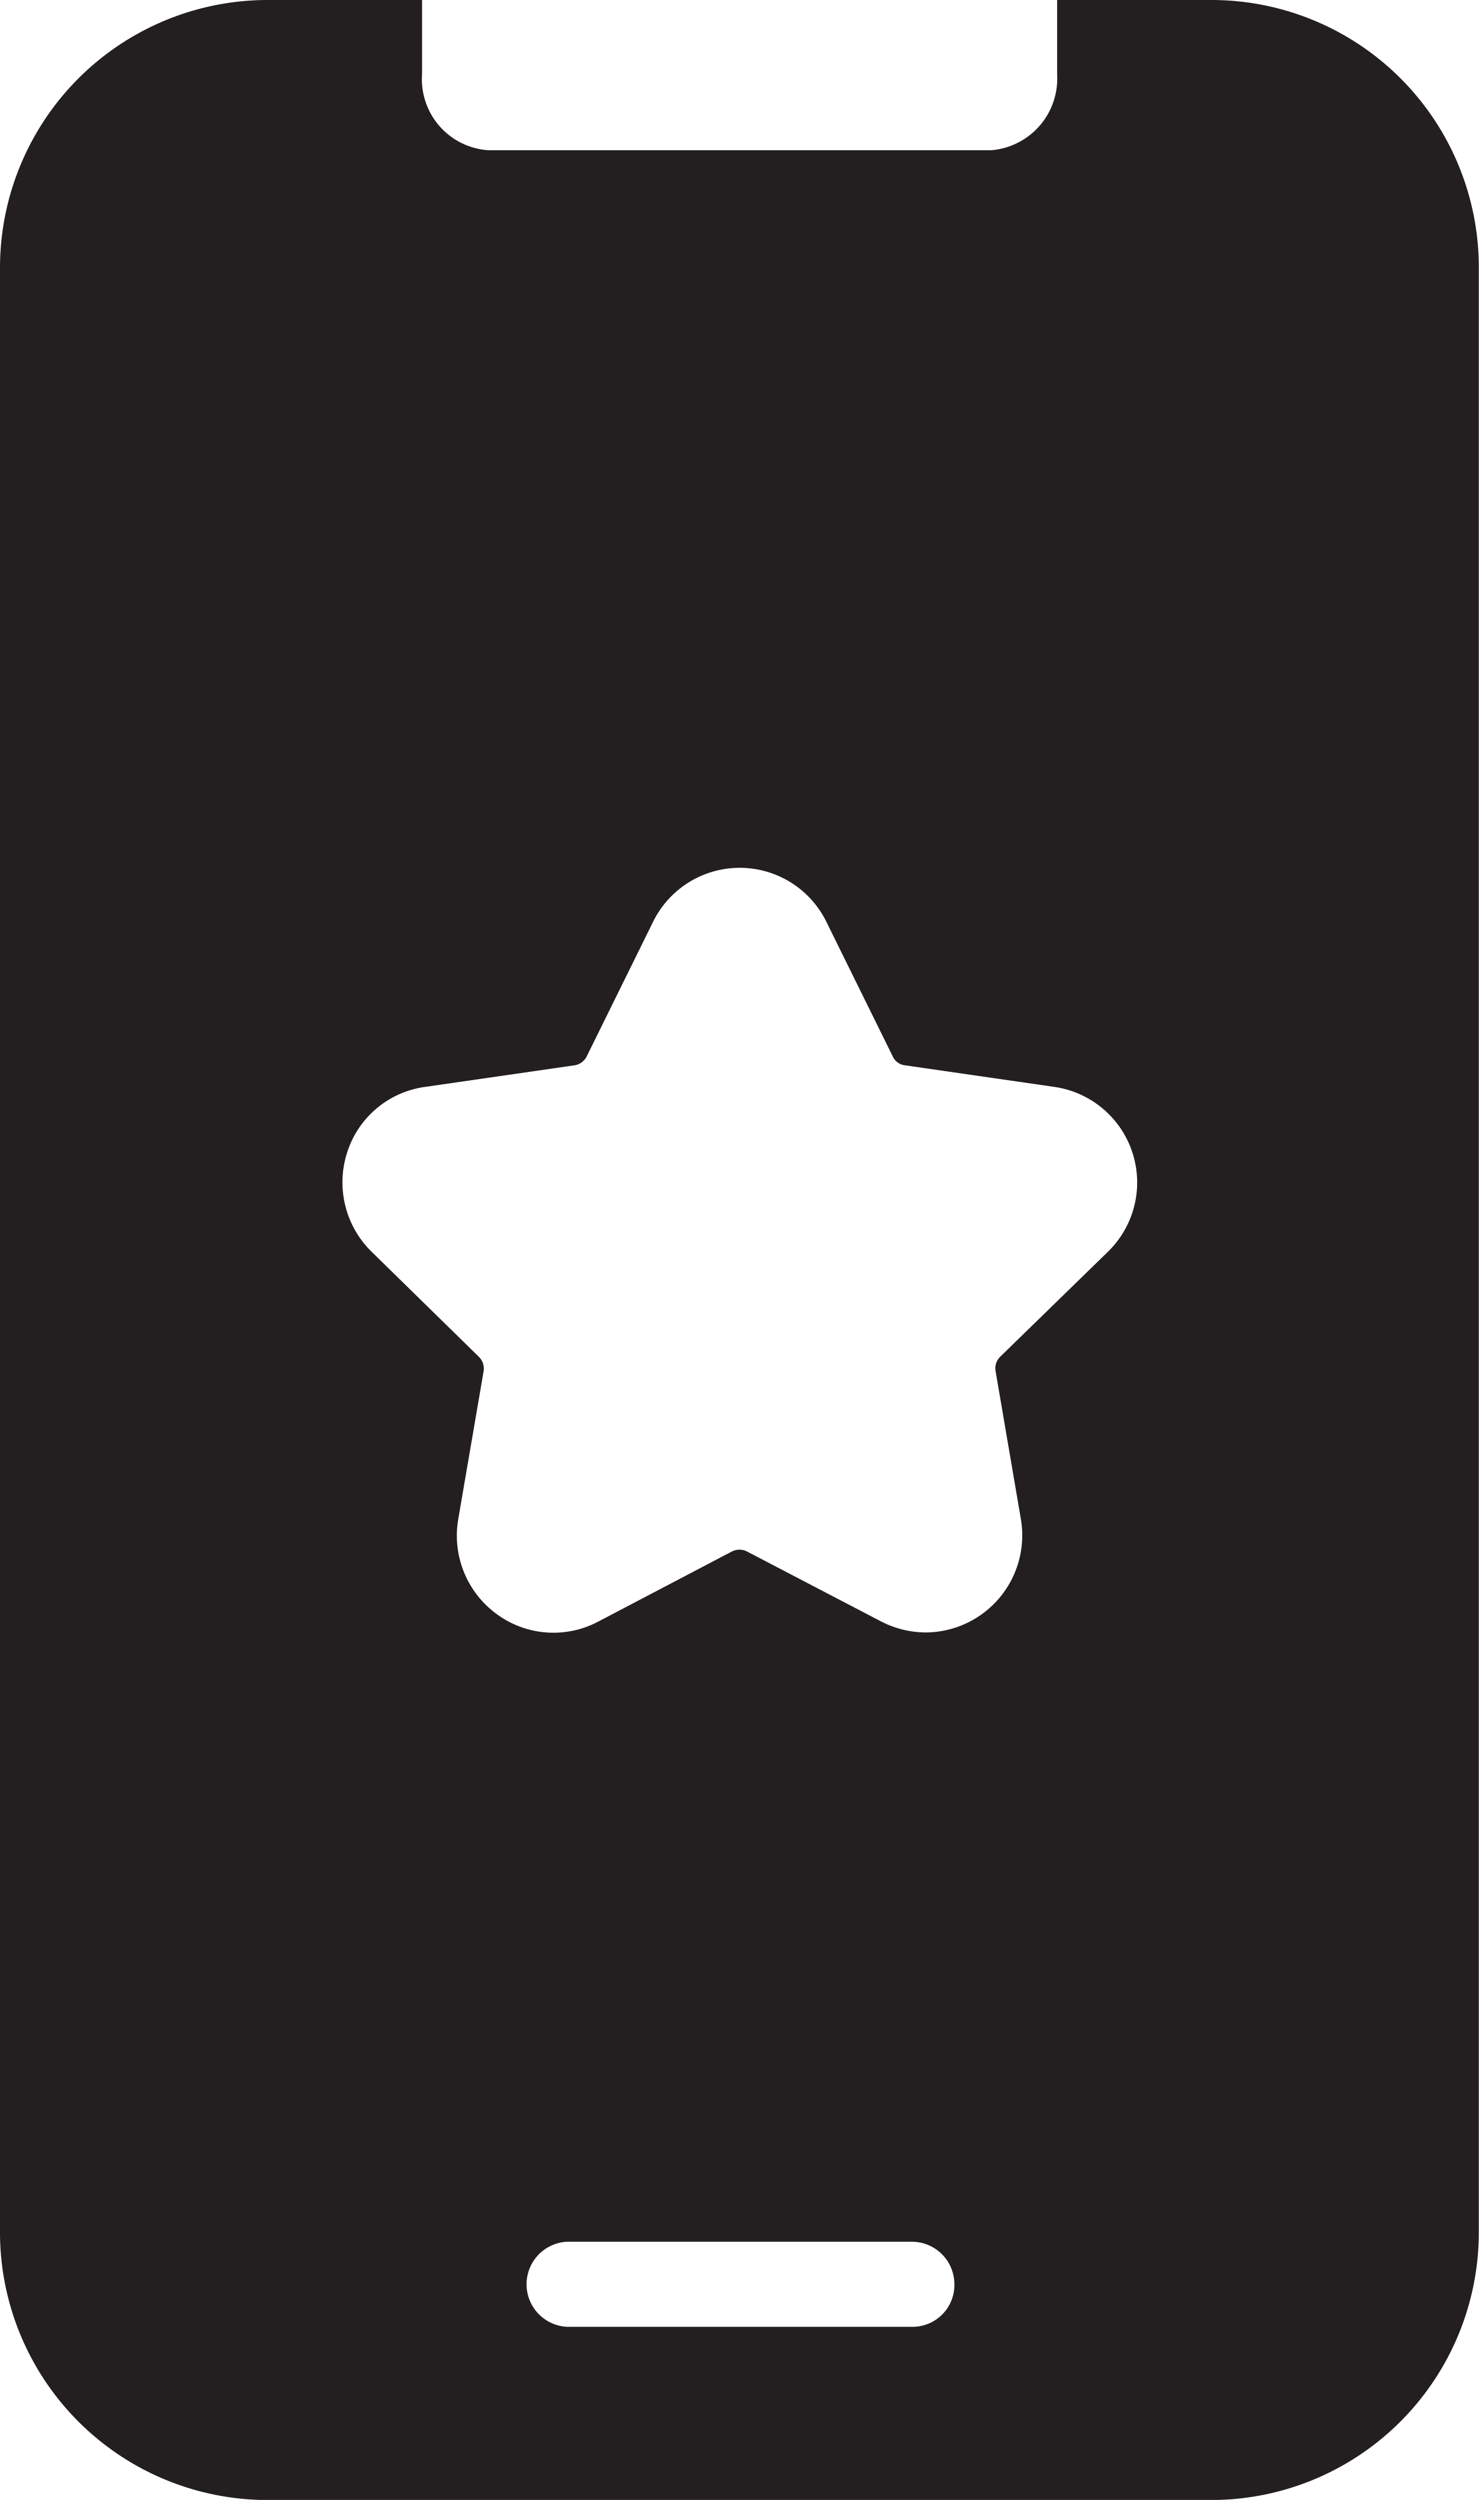 <svg xmlns="http://www.w3.org/2000/svg" width="16.47" height="27.827" viewBox="0 0 16.47 27.827">
  <path id="Path_507" data-name="Path 507" d="M13.492,0h-1.72V.828a.8.8,0,0,1-.73.844H5.434A.792.792,0,0,1,4.7.828V0H2.984A2.981,2.981,0,0,0,0,2.984v21.86a2.981,2.981,0,0,0,2.984,2.984h10.5a2.981,2.981,0,0,0,2.984-2.984V2.984A2.977,2.977,0,0,0,13.492,0ZM10.16,25.9H6.316a.474.474,0,0,1,0-.947h3.838a.474.474,0,0,1,.474.474A.466.466,0,0,1,10.16,25.9Zm2.178-11.967L11.14,15.1a.179.179,0,0,0-.054.158l.283,1.655a1.081,1.081,0,0,1-1.062,1.258,1.1,1.1,0,0,1-.5-.125L8.319,17.27a.185.185,0,0,0-.169,0l-1.486.779a1.066,1.066,0,0,1-1.132-.082,1.081,1.081,0,0,1-.43-1.051l.283-1.65A.185.185,0,0,0,5.33,15.1L4.138,13.933a1.081,1.081,0,0,1-.272-1.105,1.061,1.061,0,0,1,.871-.73l1.661-.24a.182.182,0,0,0,.136-.1l.74-1.5a1.075,1.075,0,0,1,1.927,0h0l.74,1.5a.17.17,0,0,0,.136.1l1.661.24a1.075,1.075,0,0,1,.6,1.835Z" fill="#231f20"/>
</svg>
